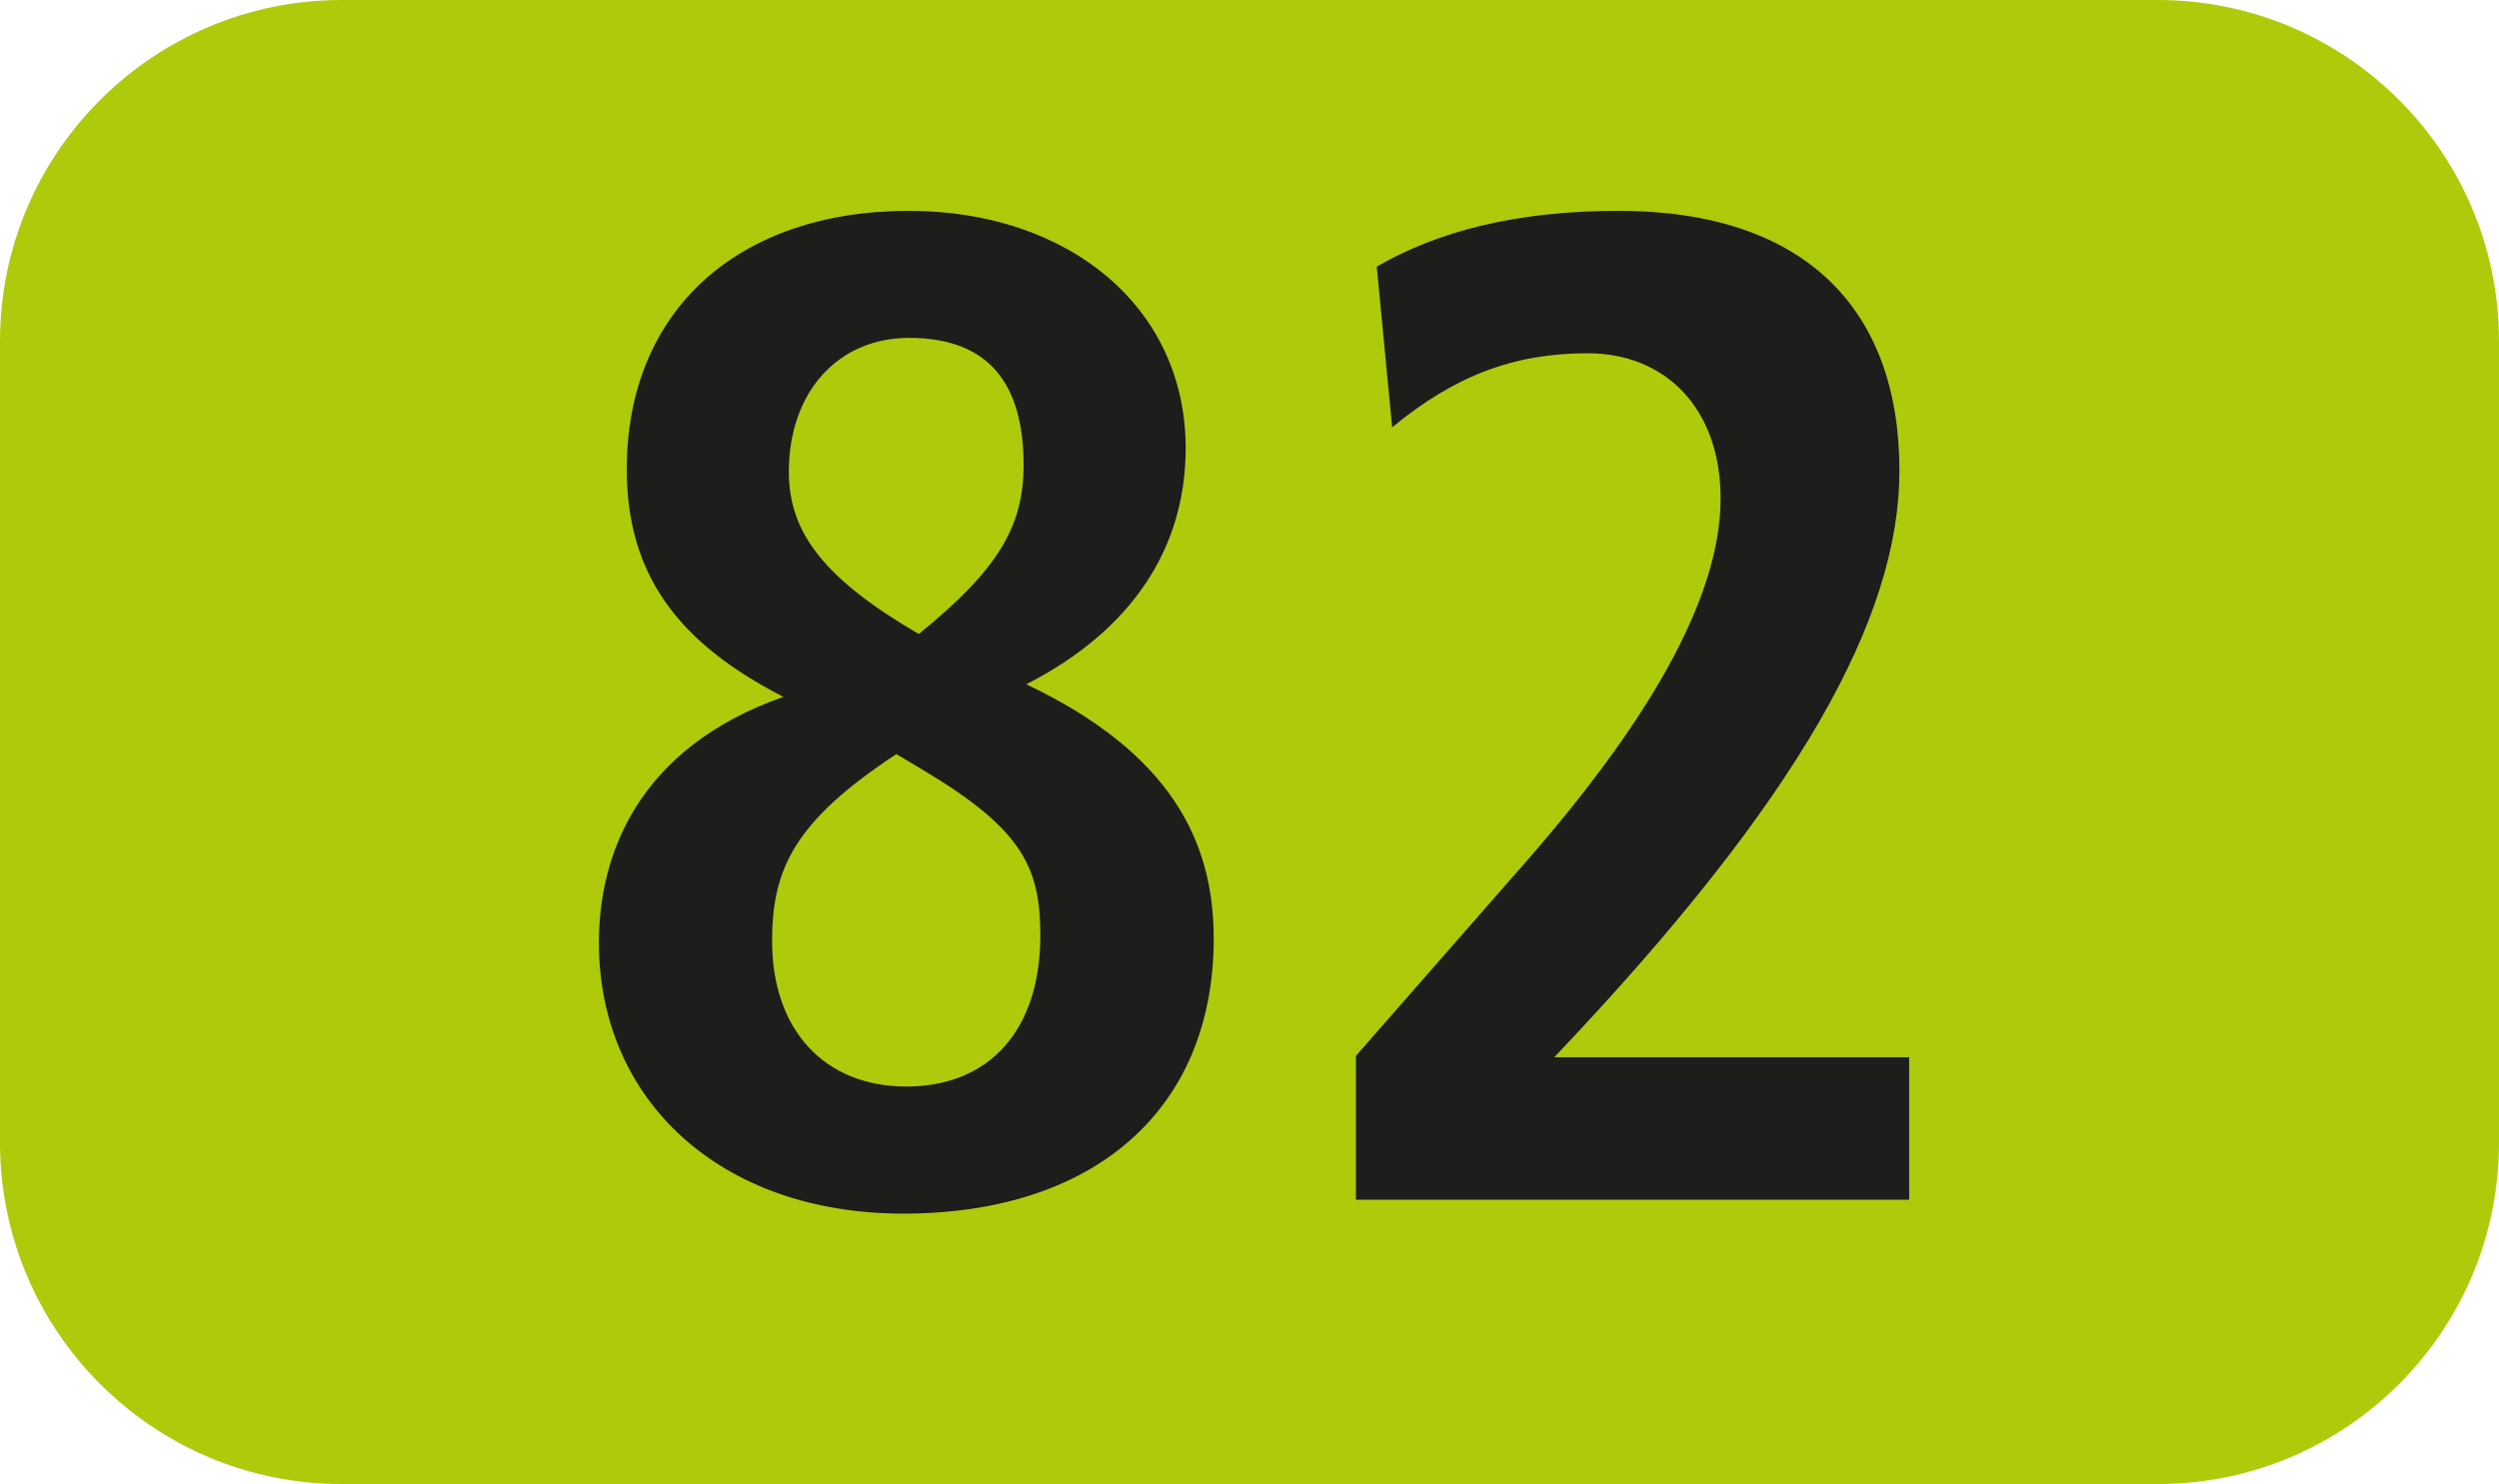 <?xml version="1.0" encoding="UTF-8"?><svg id="uuid-d5e9196f-61d7-4fd0-bef6-660addba1e09" xmlns="http://www.w3.org/2000/svg" viewBox="0 0 127.149 75.529"><defs><style>.uuid-f2b3eb4c-d484-4ae8-b0be-9e39856df350{fill:#afca0b;fill-rule:evenodd;}.uuid-7ad16e7f-83ae-47bb-8ceb-e69fe9c9ac18{fill:#1d1d1b;}</style></defs><g id="uuid-4371796e-631c-44b6-becb-e28529708950"><g><path class="uuid-f2b3eb4c-d484-4ae8-b0be-9e39856df350" d="M0,17.366C0,7.777,7.791,0,17.386,0H109.784c9.595,0,17.365,7.777,17.365,17.366V58.153c0,9.595-7.771,17.375-17.365,17.375H17.386c-9.595,0-17.386-7.781-17.386-17.375V17.366Z"/><g><path class="uuid-7ad16e7f-83ae-47bb-8ceb-e69fe9c9ac18" d="M61.754,47.765c0,8.742-6.116,14.001-15.79,14.001-9.377,0-15.492-5.828-15.492-13.787,0-4.411,1.923-9.882,9.387-12.514-5.402-2.77-7.969-6.254-7.969-11.587,0-8.034,5.62-13.148,14.362-13.148,8.029,0,14.075,4.832,14.075,12.083,0,5.045-2.696,9.243-8.108,12.013,7.325,3.484,9.535,7.964,9.535,12.94Zm-16.146-9.387c-5.184,3.415-6.324,5.833-6.324,9.525,0,4.48,2.637,7.394,6.829,7.394,4.262,0,6.819-2.914,6.819-7.677,0-3.484-.922-5.402-5.898-8.39l-1.427-.852Zm6.472-14.714c0-3.98-1.635-6.468-5.828-6.468-3.628,0-6.116,2.77-6.116,6.824,0,3.127,1.854,5.471,6.611,8.247,4.123-3.34,5.333-5.546,5.333-8.604Z"/><path class="uuid-7ad16e7f-83ae-47bb-8ceb-e69fe9c9ac18" d="M68.989,61.057v-7.32l8.594-9.813c5.977-6.824,9.961-13.292,9.961-18.555,0-4.55-2.775-7.389-6.76-7.389-3.767,0-6.75,1.135-9.952,3.767l-.783-8.177c3.063-1.774,7.037-2.84,12.301-2.84,9.456,0,14.293,4.976,14.293,13.222,0,7.464-5.055,16.702-17.564,29.855h18.059v7.251h-28.15Z"/></g></g></g></svg>